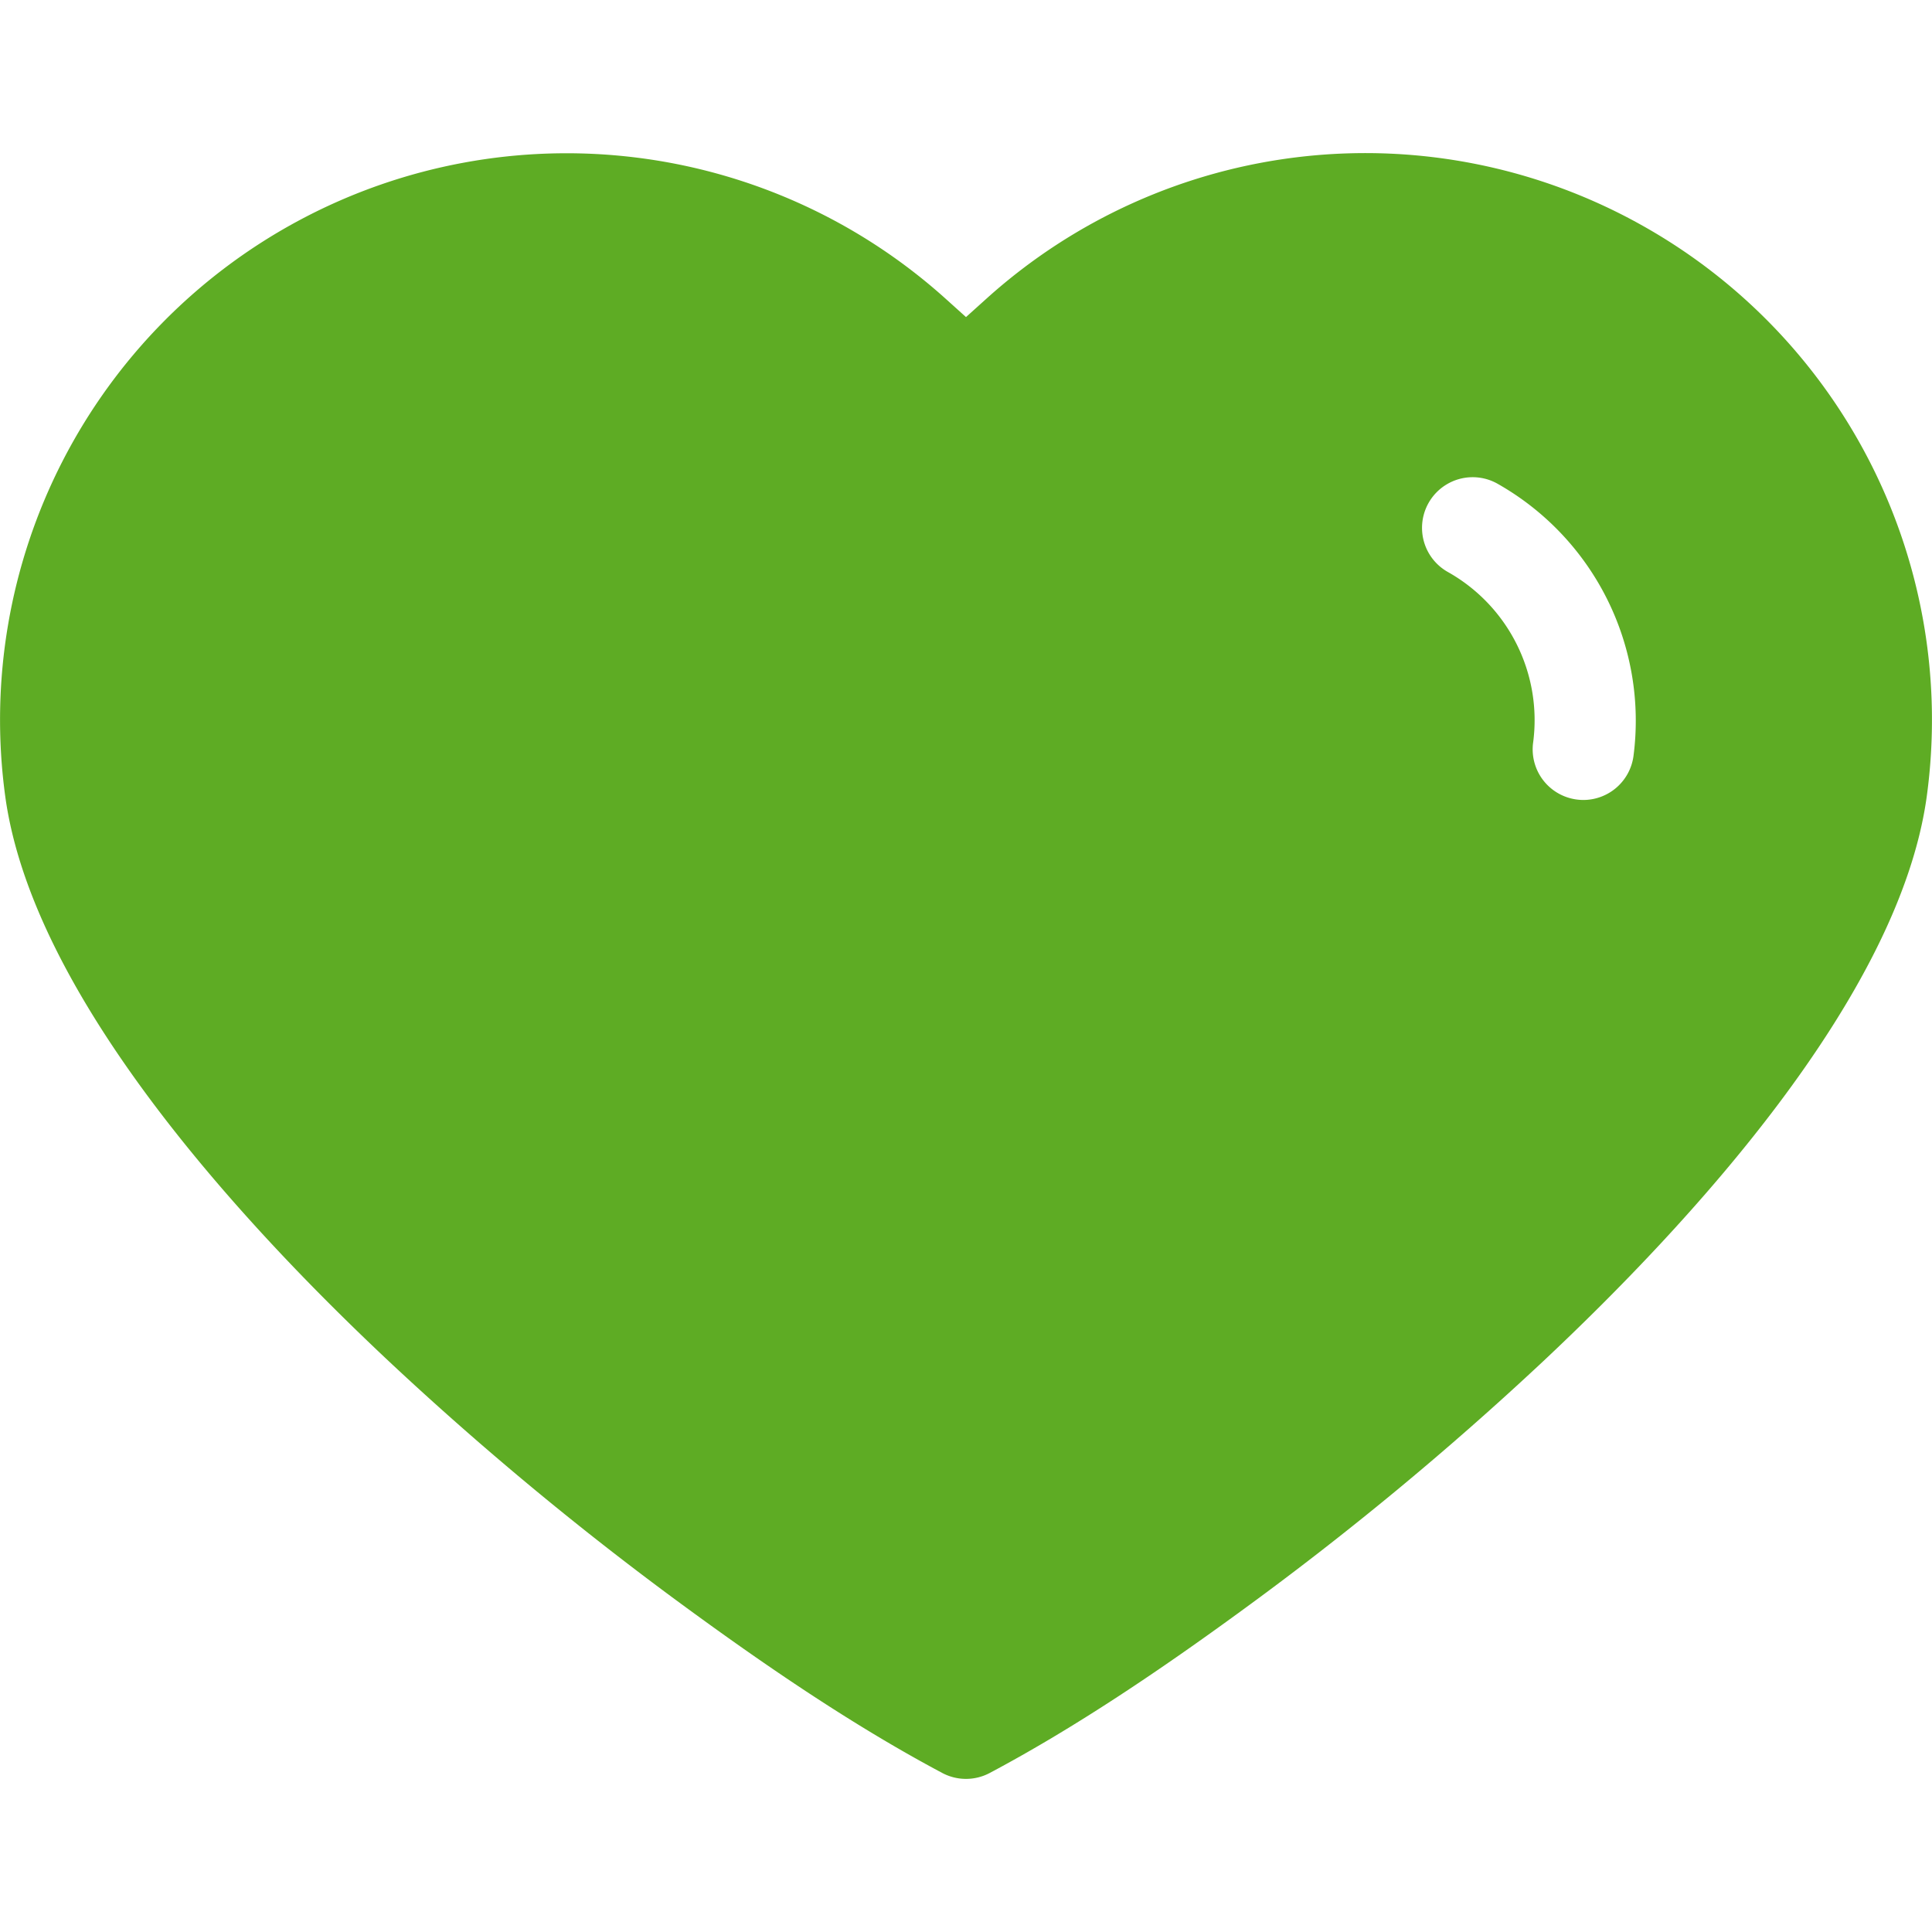<svg id="Layer_1" height="512" viewBox="0 0 512 512" width="512" xmlns="http://www.w3.org/2000/svg" data-name="Layer 1"><path d="m434.861 59.564a149.946 149.946 0 0 0 -173.334 19.488l-5.527 4.978-5.527-4.978a150.139 150.139 0 0 0 -249.082 131.993c7.309 53.342 63.379 113.764 101.626 149.677a844.724 844.724 0 0 0 80.173 66.283c20.945 15.283 43.592 30.666 66.51 42.846a13.41 13.41 0 0 0 12.6 0c22.919-12.18 45.568-27.563 66.513-42.846a844.752 844.752 0 0 0 80.174-66.282c38.247-35.915 94.311-96.336 101.625-149.678a150.141 150.141 0 0 0 -75.751-151.481zm-1.976 140.836a13.425 13.425 0 0 1 -13.266 11.6 13.659 13.659 0 0 1 -1.852-.13 13.413 13.413 0 0 1 -11.467-15.116 45.035 45.035 0 0 0 -22.635-45.189 13.42 13.42 0 0 1 13.052-23.452 72.157 72.157 0 0 1 36.168 72.287z" fill="#5eac24" fill-rule="evenodd"/></svg>